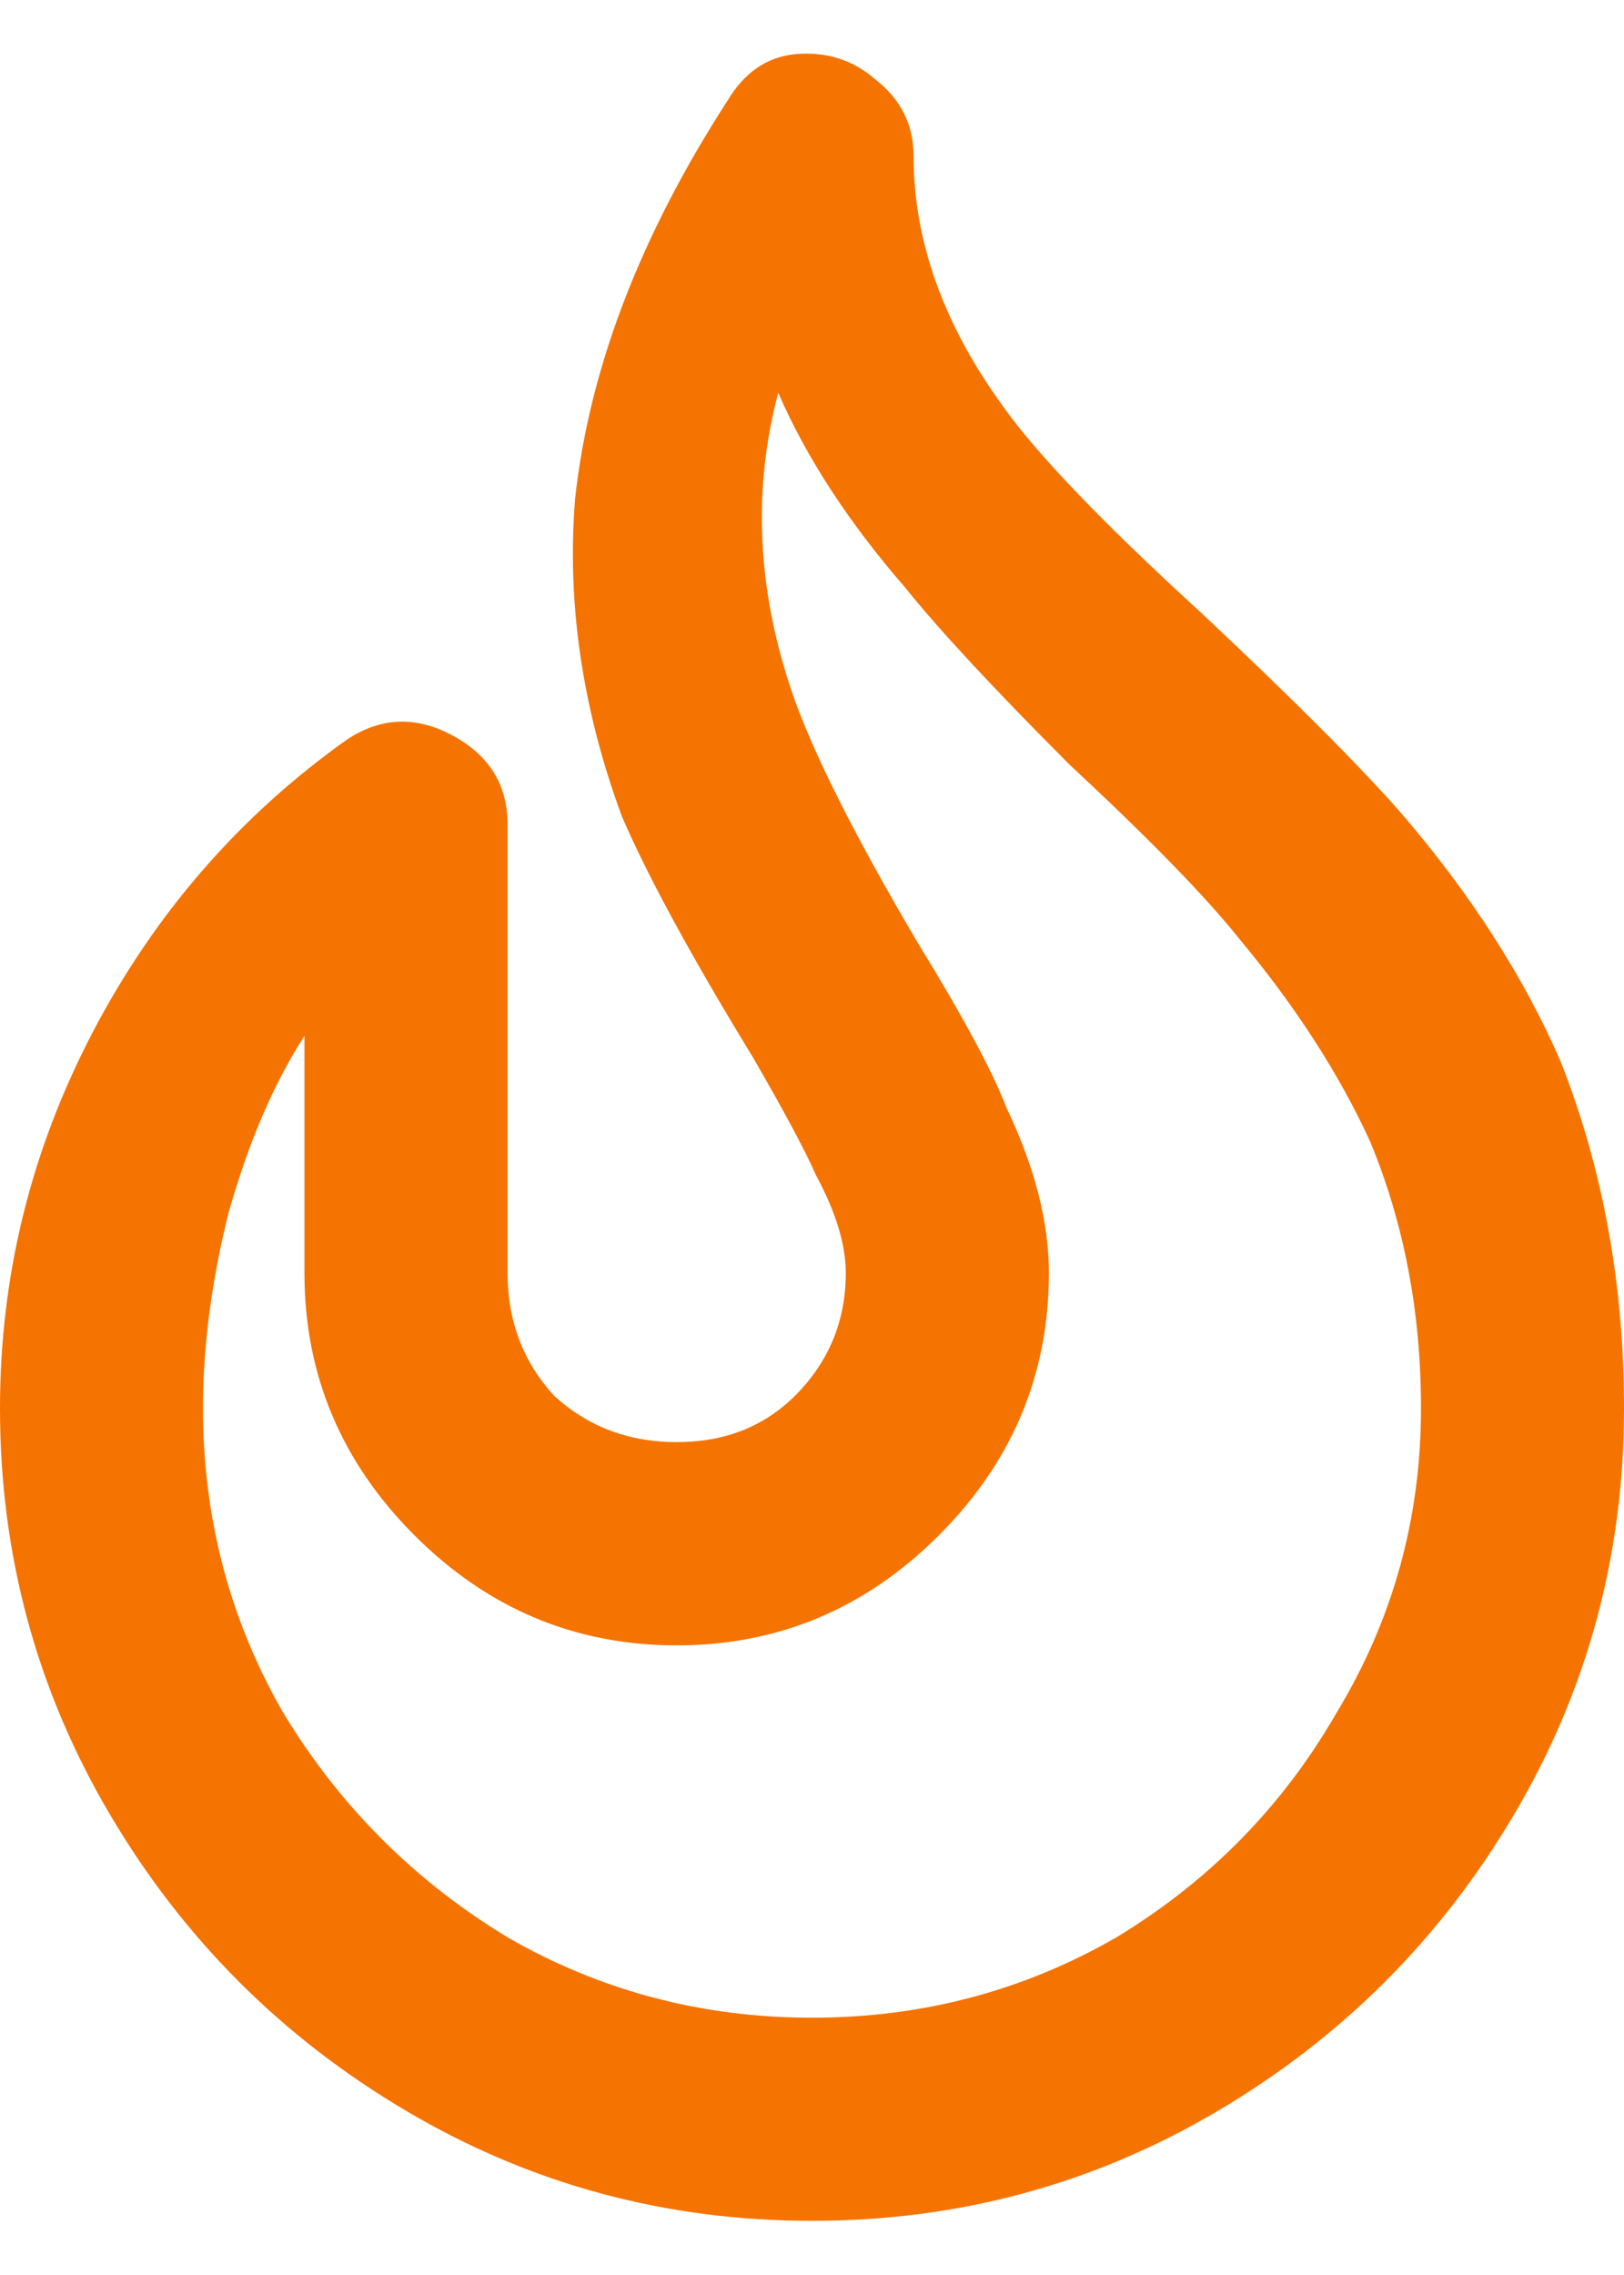 <svg width="15" height="21" viewBox="0 0 15 21" fill="none" xmlns="http://www.w3.org/2000/svg">
<path d="M8.438 1.438C8.438 1.151 8.32 0.917 8.086 0.734C7.878 0.552 7.63 0.474 7.344 0.5C7.083 0.526 6.875 0.669 6.719 0.93C5.911 2.18 5.443 3.404 5.312 4.602C5.234 5.565 5.378 6.542 5.742 7.531C5.977 8.078 6.38 8.82 6.953 9.758C7.24 10.253 7.435 10.617 7.539 10.852C7.721 11.19 7.812 11.49 7.812 11.75C7.812 12.193 7.656 12.57 7.344 12.883C7.057 13.169 6.693 13.312 6.25 13.312C5.807 13.312 5.43 13.169 5.117 12.883C4.831 12.57 4.688 12.193 4.688 11.75V7.609C4.688 7.245 4.518 6.971 4.18 6.789C3.841 6.607 3.516 6.62 3.203 6.828C2.214 7.531 1.432 8.43 0.859 9.523C0.286 10.617 0 11.776 0 13C0 14.354 0.339 15.604 1.016 16.75C1.693 17.896 2.604 18.807 3.75 19.484C4.896 20.162 6.146 20.5 7.5 20.5C8.854 20.5 10.104 20.162 11.25 19.484C12.396 18.807 13.307 17.896 13.984 16.75C14.662 15.604 15 14.354 15 13C15 11.854 14.805 10.787 14.414 9.797C14.075 9.016 13.581 8.247 12.93 7.492C12.539 7.049 11.927 6.438 11.094 5.656C10.182 4.823 9.57 4.185 9.258 3.742C8.711 2.987 8.438 2.219 8.438 1.438ZM7.5 18.625C6.484 18.625 5.547 18.378 4.688 17.883C3.828 17.362 3.138 16.672 2.617 15.812C2.122 14.953 1.875 14.016 1.875 13C1.875 12.427 1.953 11.828 2.109 11.203C2.292 10.552 2.526 10.005 2.812 9.562V11.75C2.812 12.688 3.151 13.495 3.828 14.172C4.505 14.849 5.312 15.188 6.25 15.188C7.188 15.188 7.995 14.849 8.672 14.172C9.349 13.495 9.688 12.688 9.688 11.75C9.688 11.281 9.557 10.773 9.297 10.227C9.167 9.888 8.893 9.38 8.477 8.703C7.878 7.688 7.487 6.906 7.305 6.359C6.992 5.422 6.953 4.51 7.188 3.625C7.448 4.224 7.839 4.823 8.359 5.422C8.672 5.812 9.18 6.359 9.883 7.062C10.612 7.74 11.133 8.273 11.445 8.664C11.966 9.289 12.37 9.914 12.656 10.539C12.969 11.294 13.125 12.115 13.125 13C13.125 14.016 12.865 14.953 12.344 15.812C11.849 16.672 11.172 17.362 10.312 17.883C9.453 18.378 8.516 18.625 7.5 18.625Z" fill="#F57300"/>
</svg>
